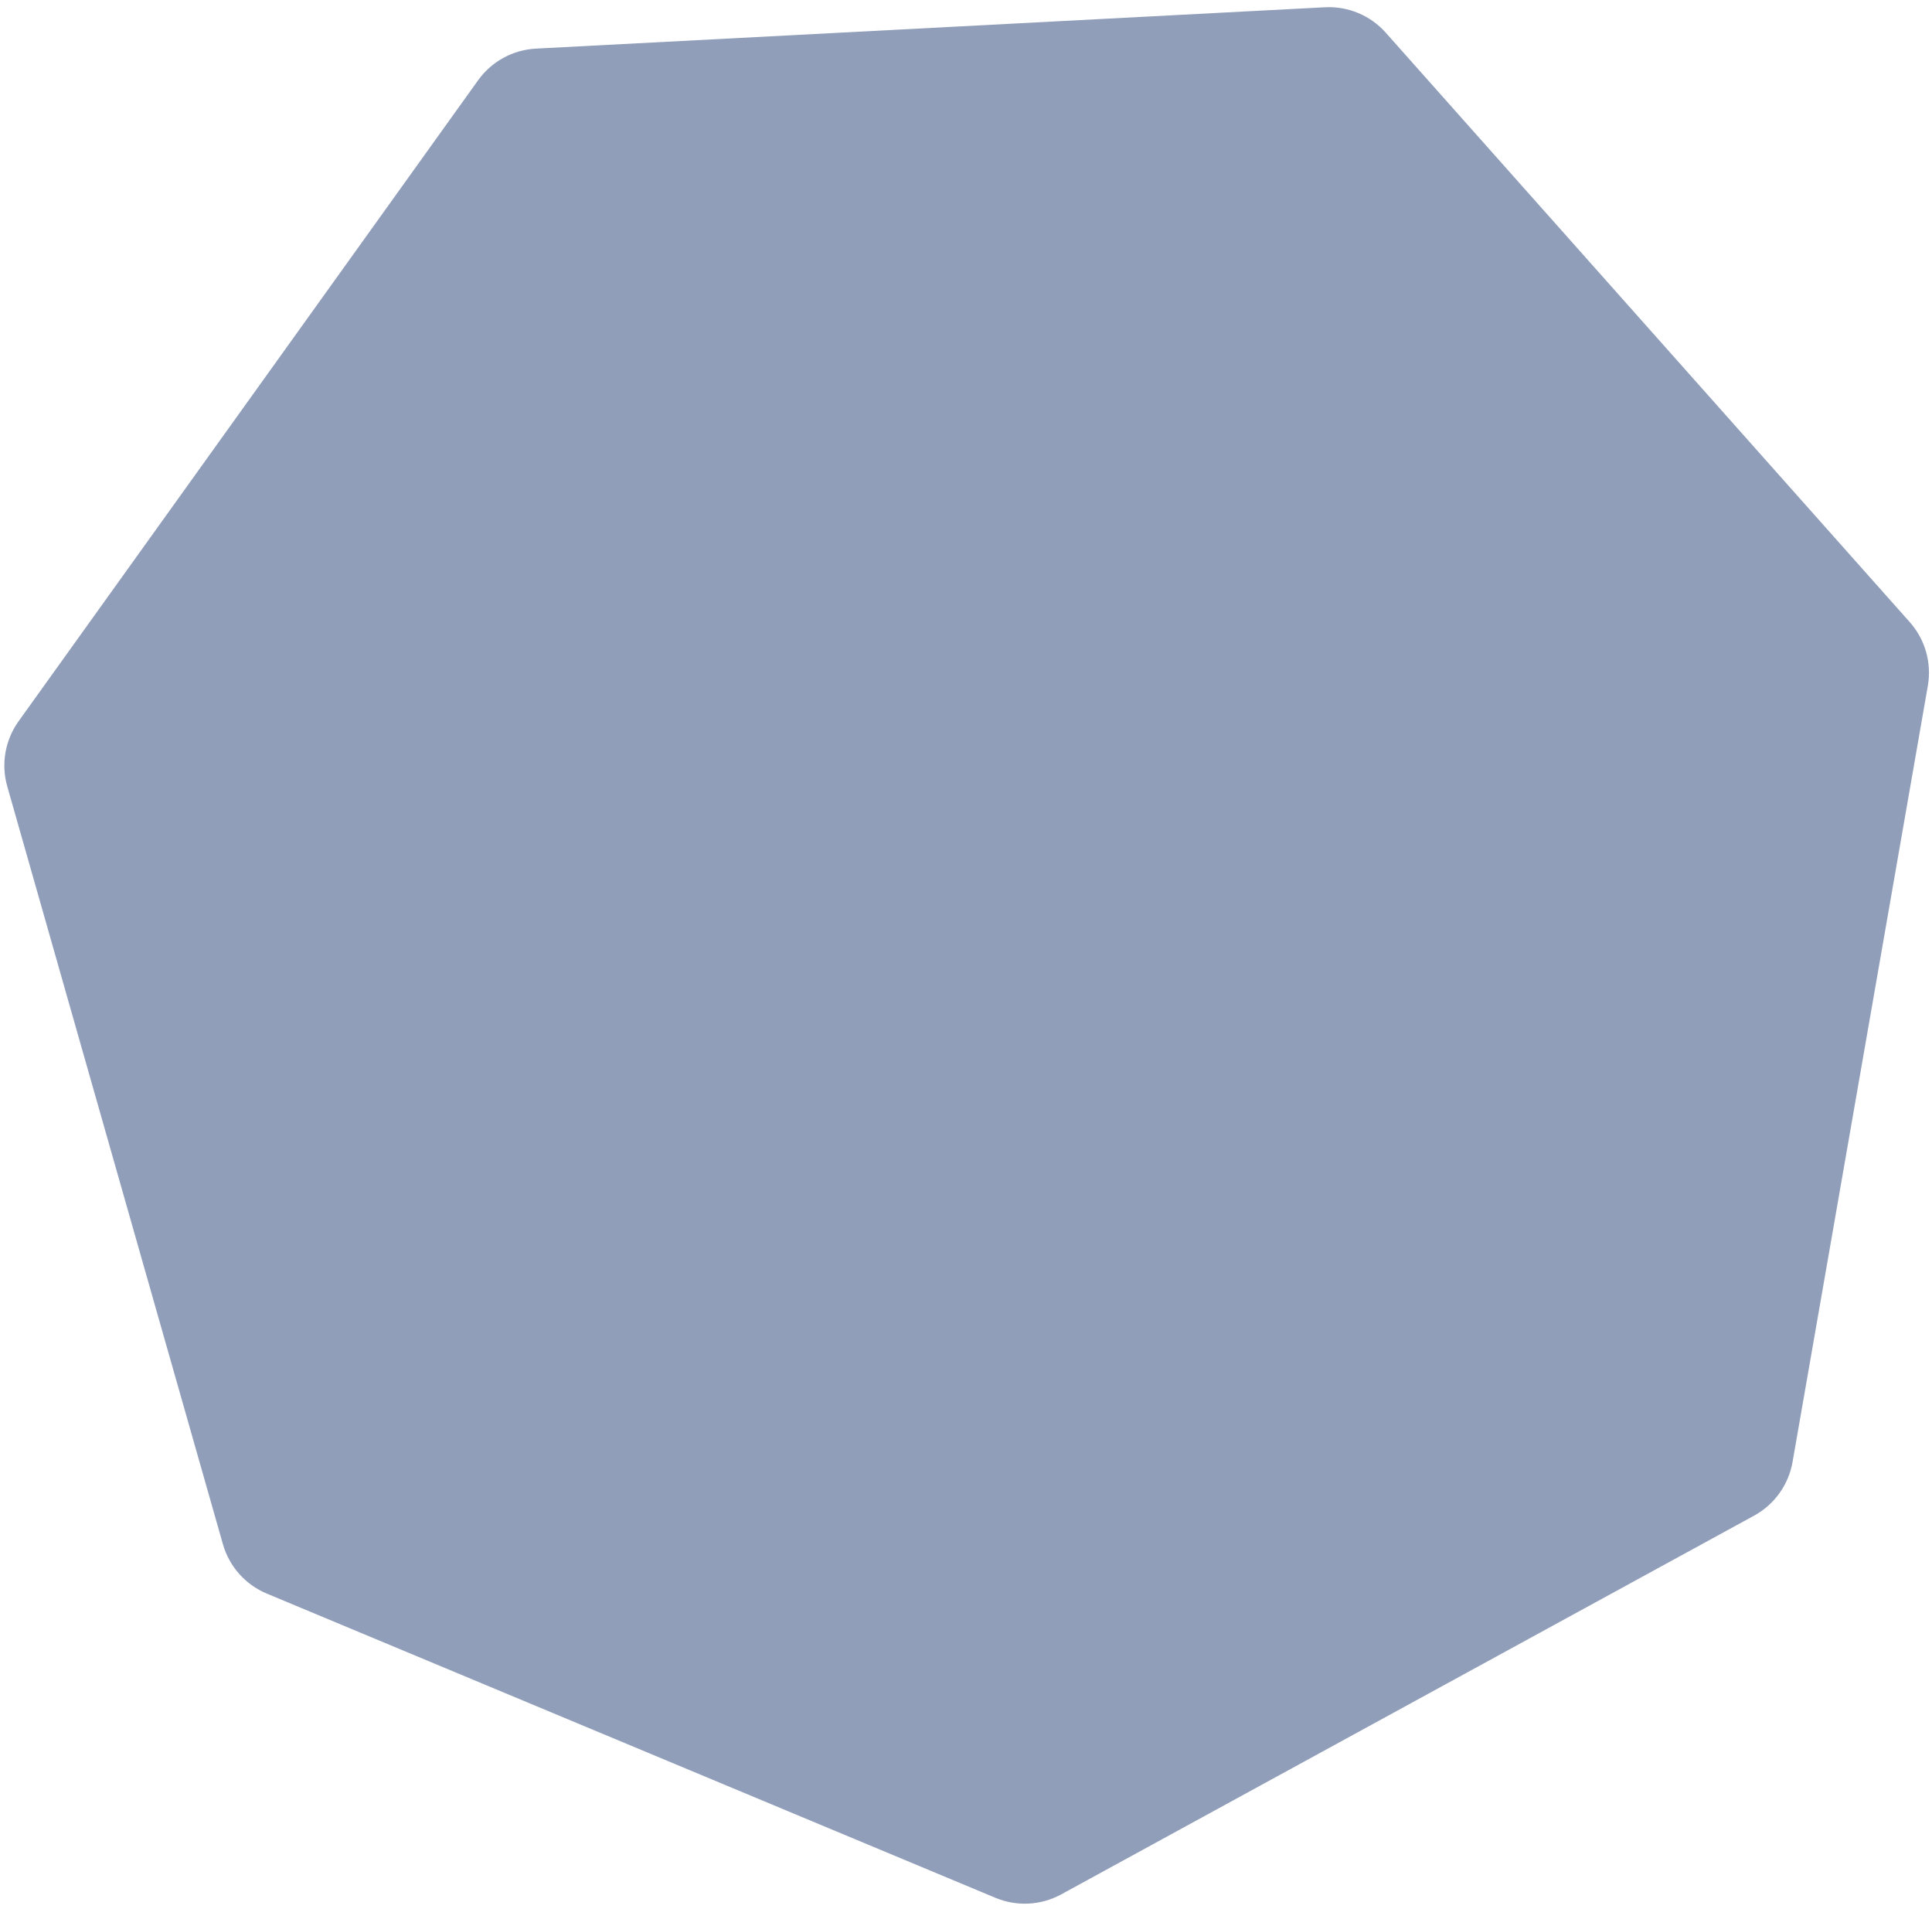 <?xml version="1.0" encoding="UTF-8"?> <svg xmlns="http://www.w3.org/2000/svg" width="254" height="251" viewBox="0 0 254 251" fill="none"> <path d="M139.52 249.029C136.856 250.485 133.674 250.652 130.871 249.482L35.073 209.488C32.264 208.315 30.141 205.926 29.308 202.998L0.954 103.377C0.119 100.444 0.668 97.29 2.445 94.812L62.858 10.55C64.629 8.08 67.427 6.55 70.462 6.391L174.189 0.955C177.223 0.796 180.166 2.025 182.185 4.297L251.076 81.782C253.102 84.061 253.978 87.14 253.454 90.144L235.668 192.183C235.145 195.182 233.285 197.78 230.613 199.241L139.52 249.029Z" fill="#909EBA"></path> </svg> 